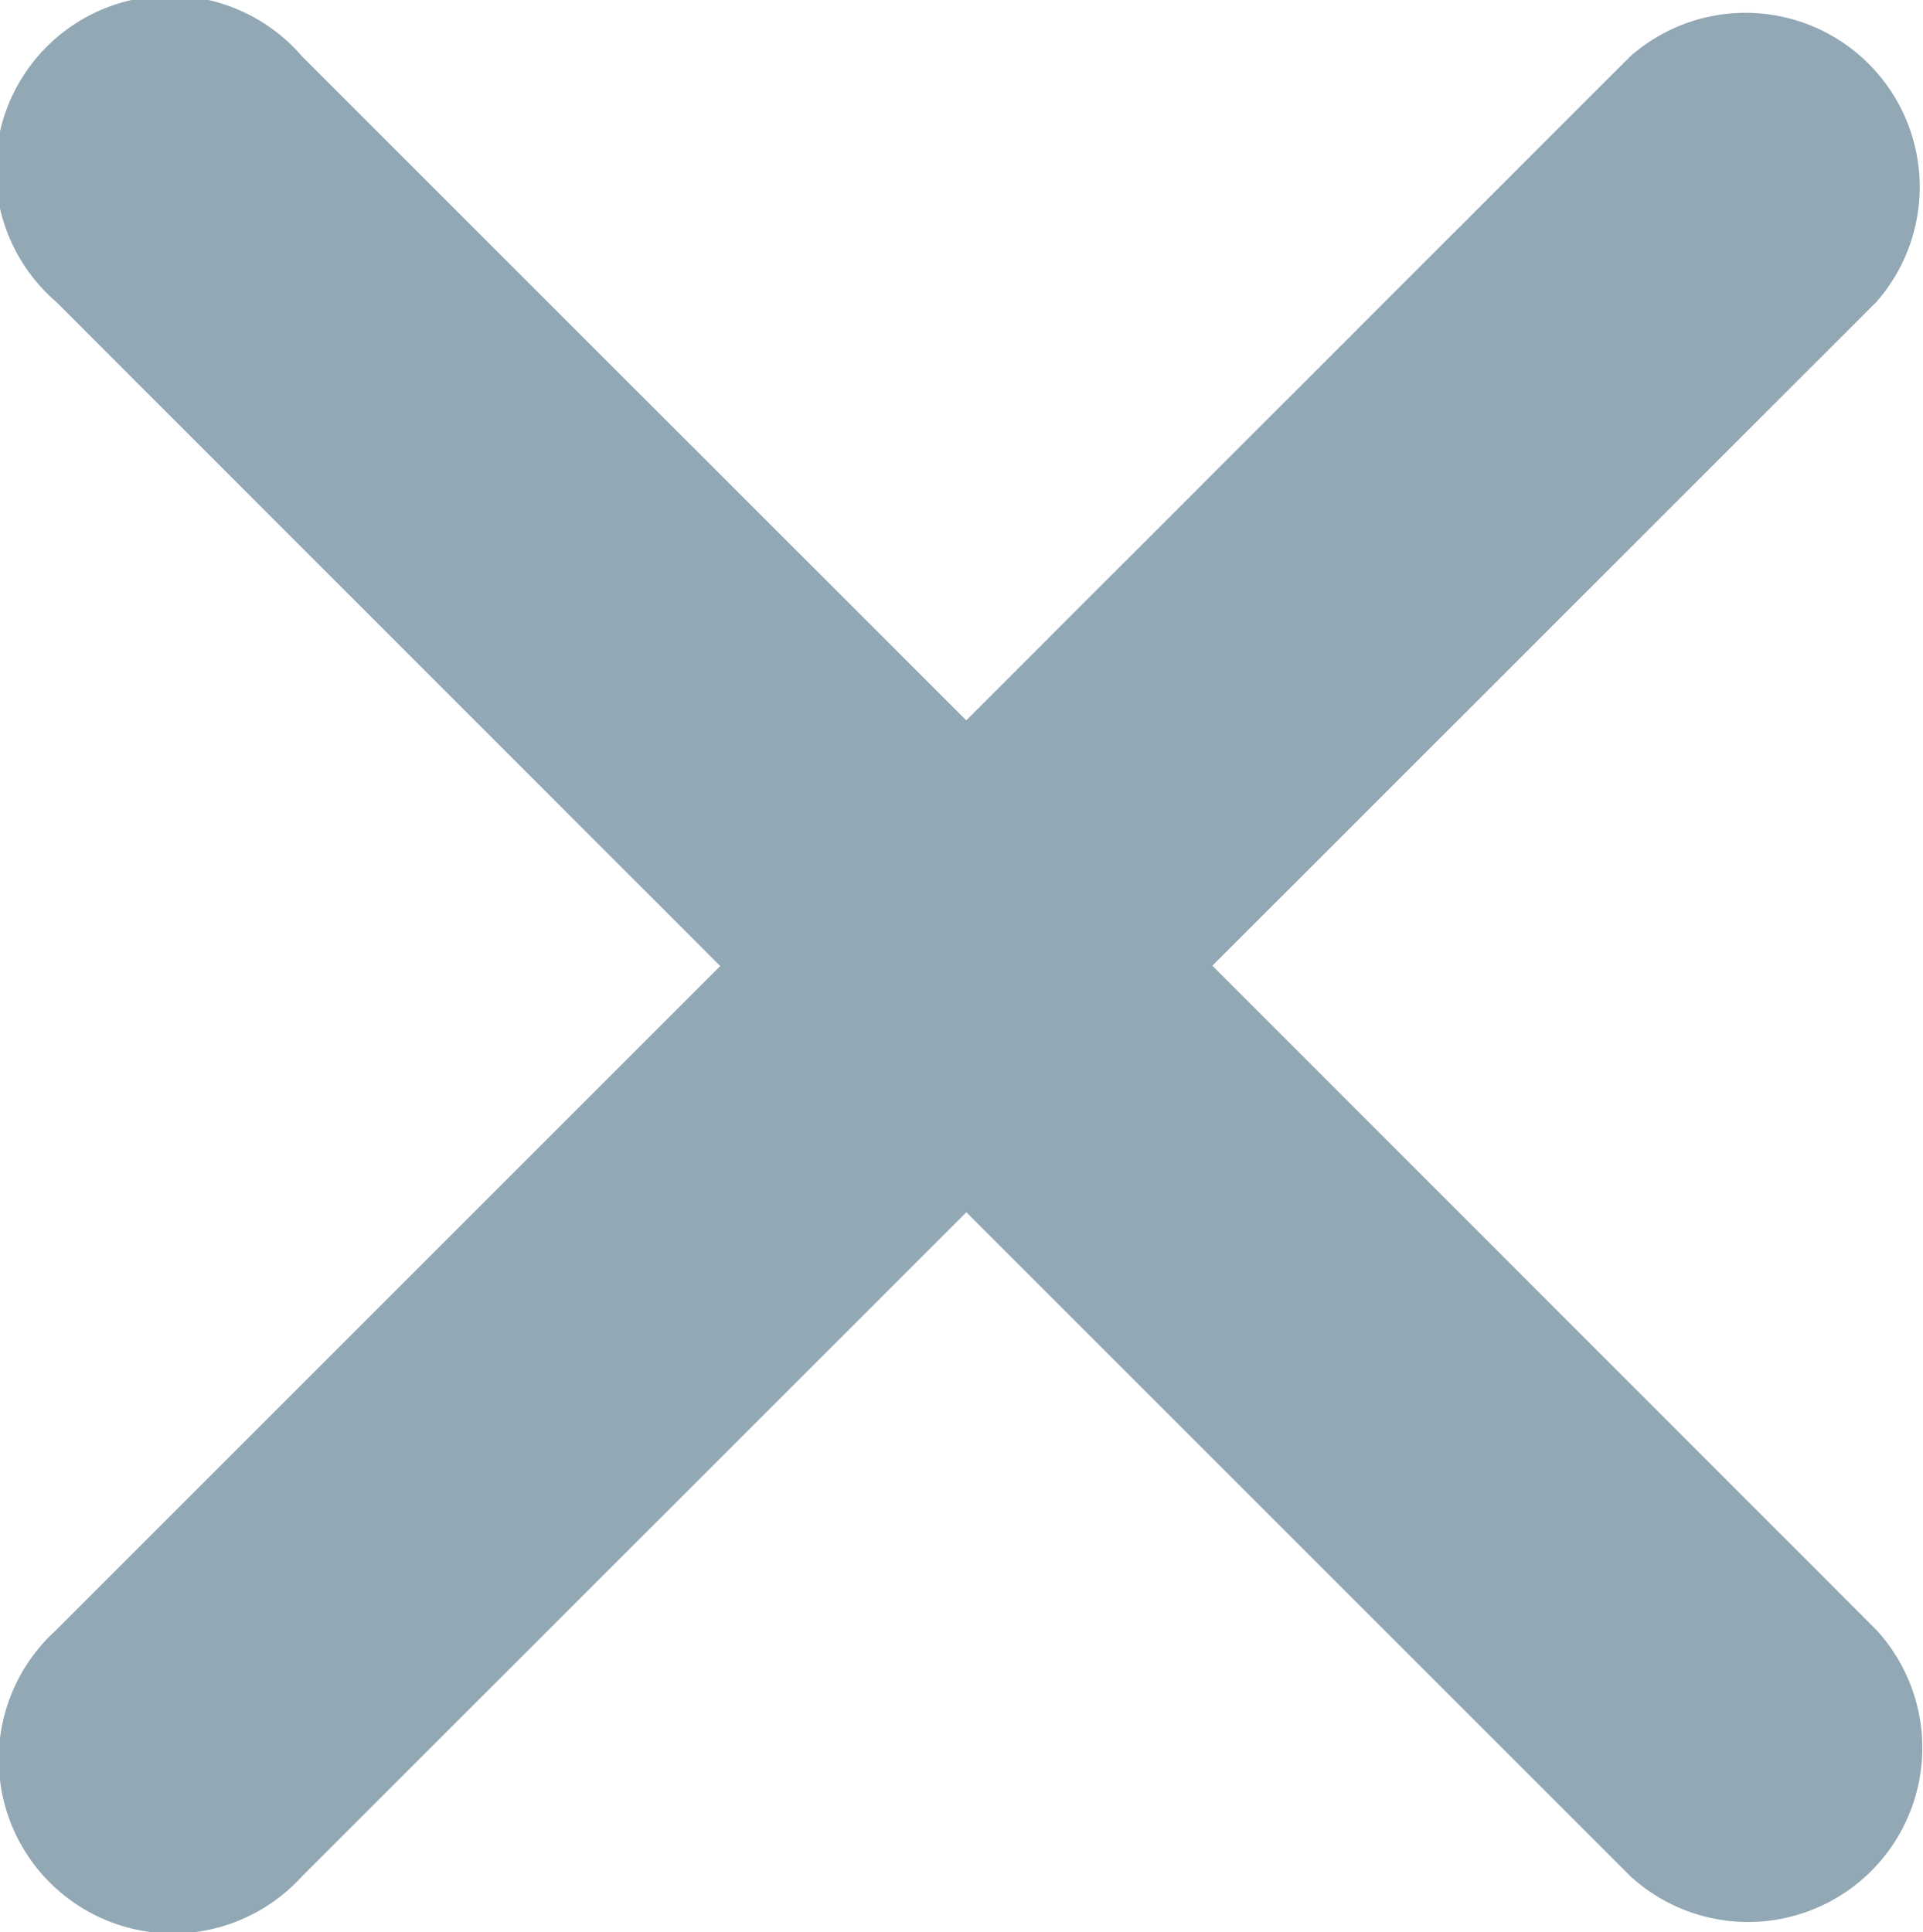 <svg xmlns="http://www.w3.org/2000/svg" width="20.375" height="20.476"><path d="M19.884 17.275a1.846 1.846 0 0 1-2.607 2.609l-7.038-7.038L3.2 19.883a1.846 1.846 0 1 1-2.607-2.608l7.038-7.038-7.038-7.04A1.846 1.846 0 1 1 3.2.597l7.038 7.036L17.276.595a1.846 1.846 0 0 1 2.608 2.602l-7.038 7.036Z" fill="#93a8b5"/></svg>
